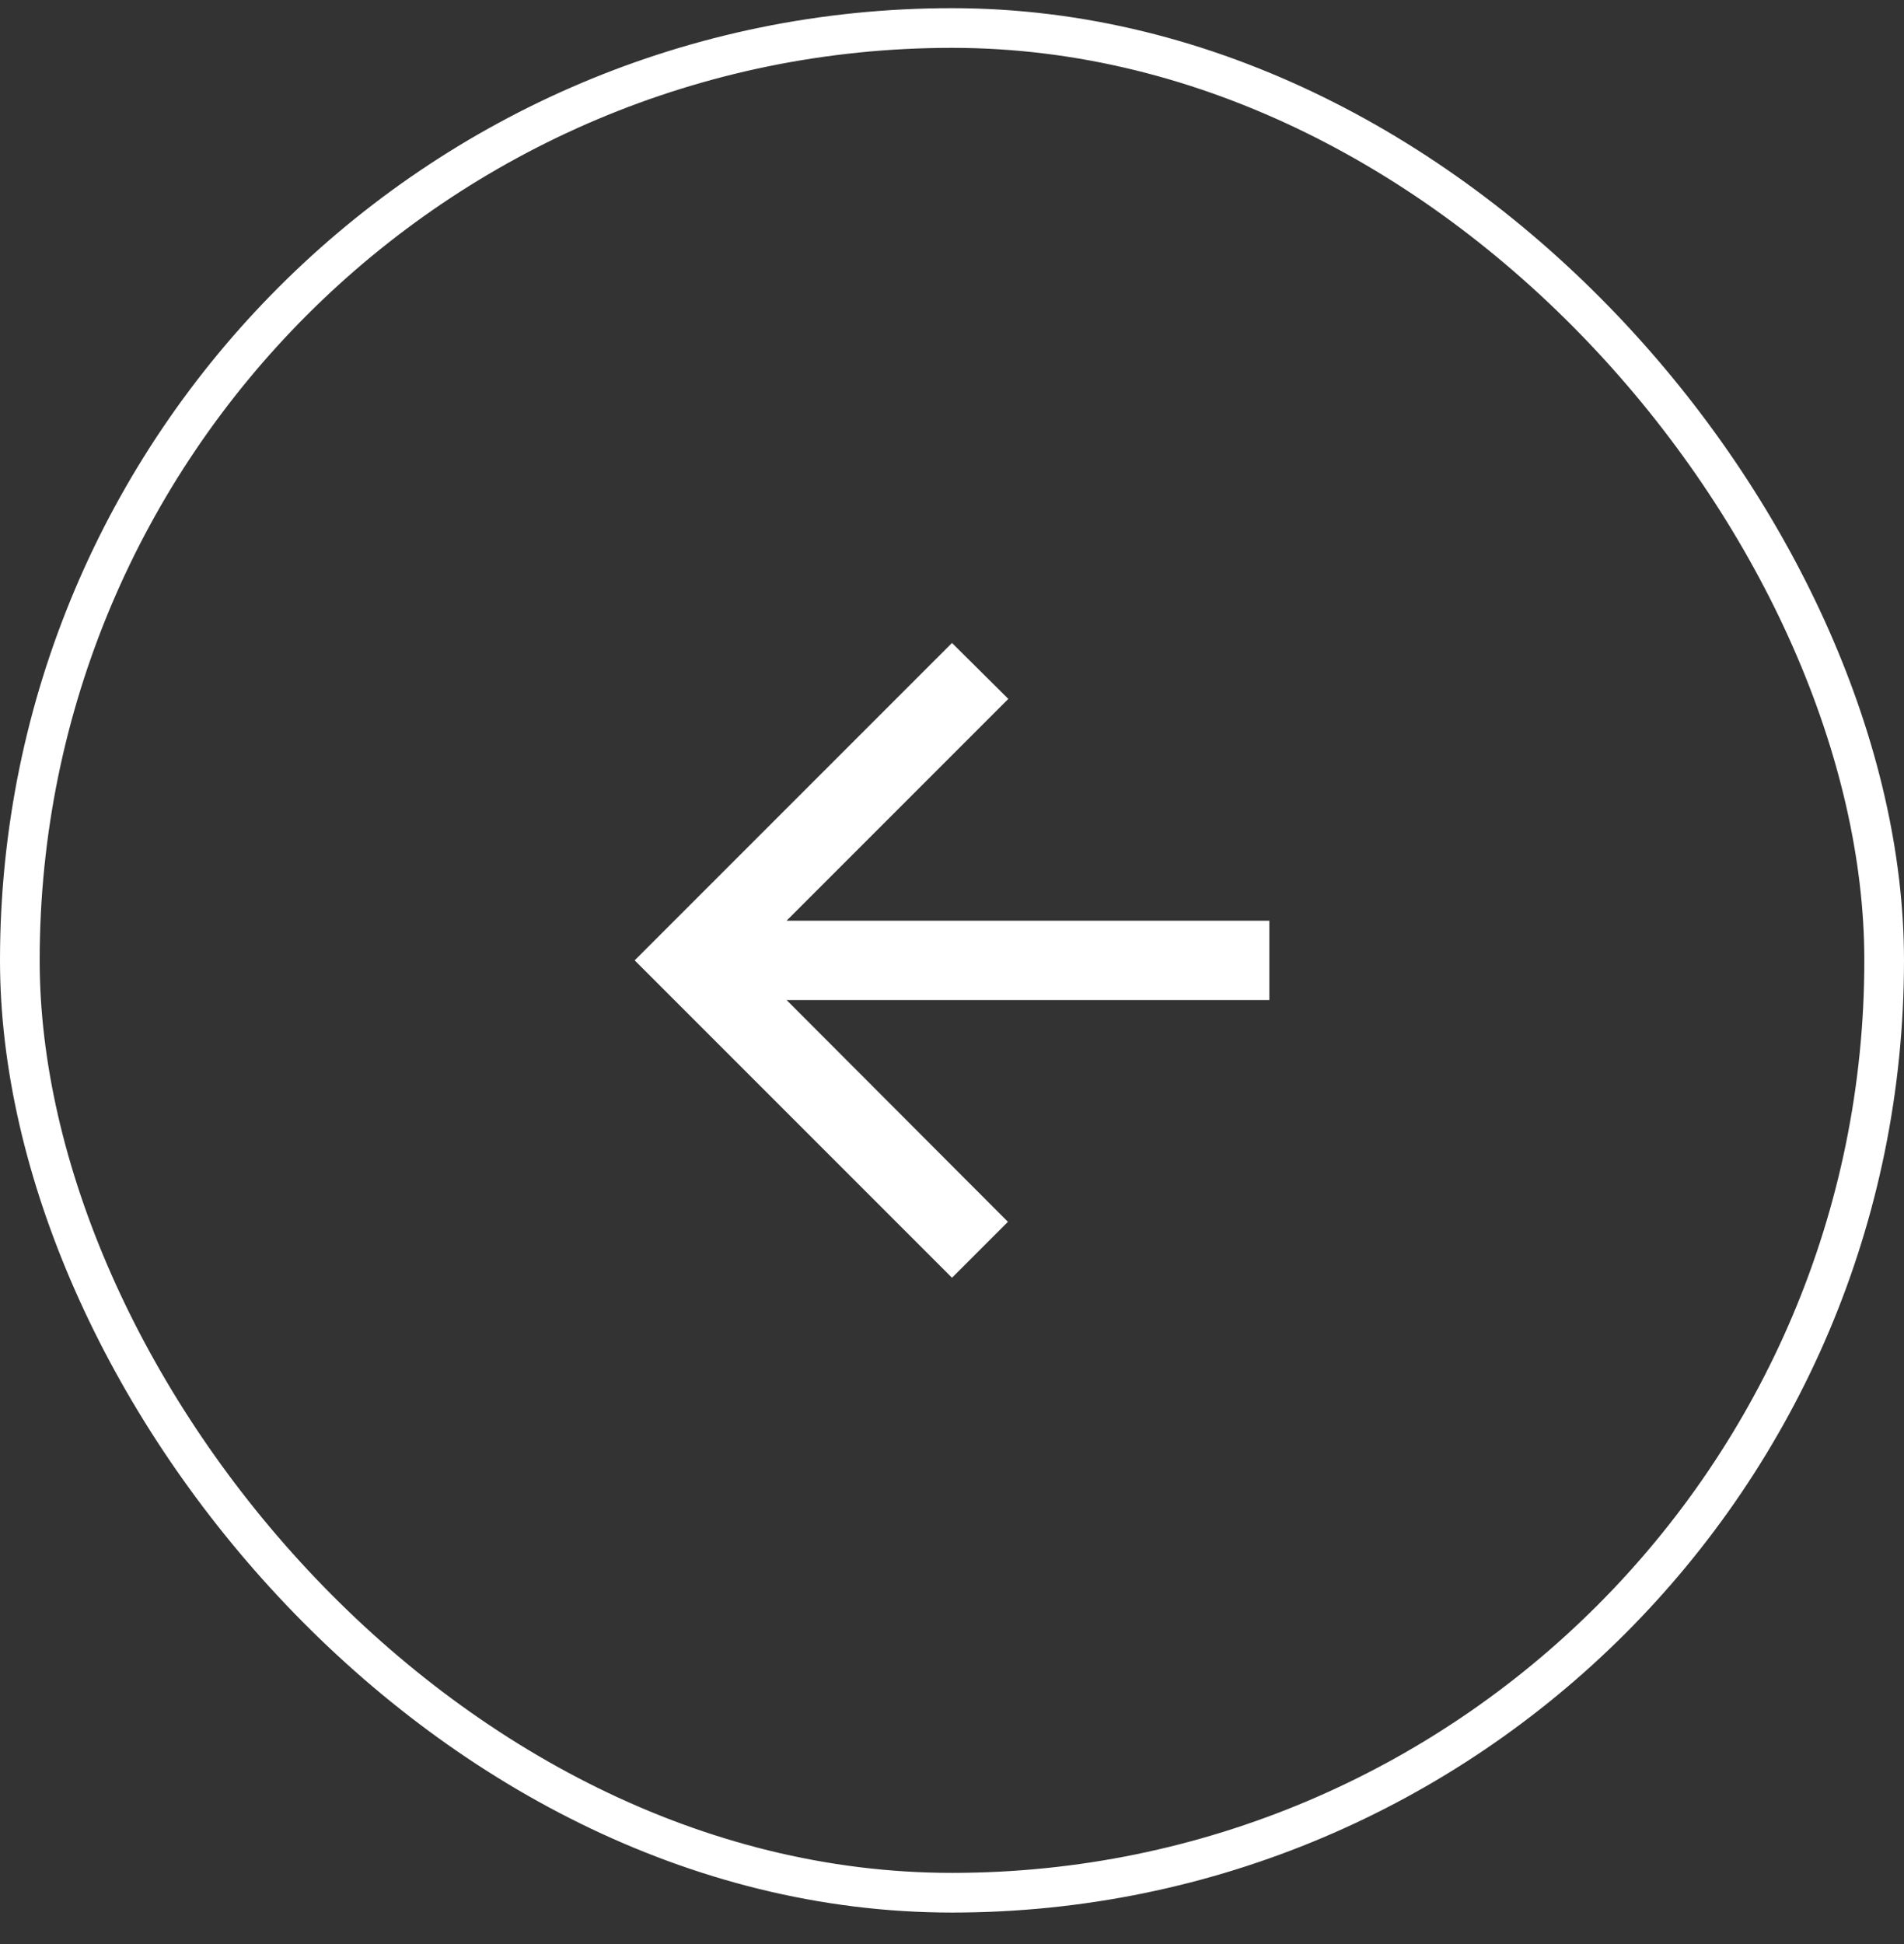 <svg width="48" height="49" viewBox="0 0 48 49" fill="none" xmlns="http://www.w3.org/2000/svg">
<rect x="0" y="0" width="48" height="49" fill="#333333" stroke="none"/>
<rect x="0.5" y="0.706" width="47" height="47" rx="23.5" stroke="white"/>
<path d="M32 23.206H19.83L25.42 17.616L24 16.206L16 24.206L24 32.206L25.41 30.796L19.83 25.206H32V23.206Z" fill="white"/>
</svg>
